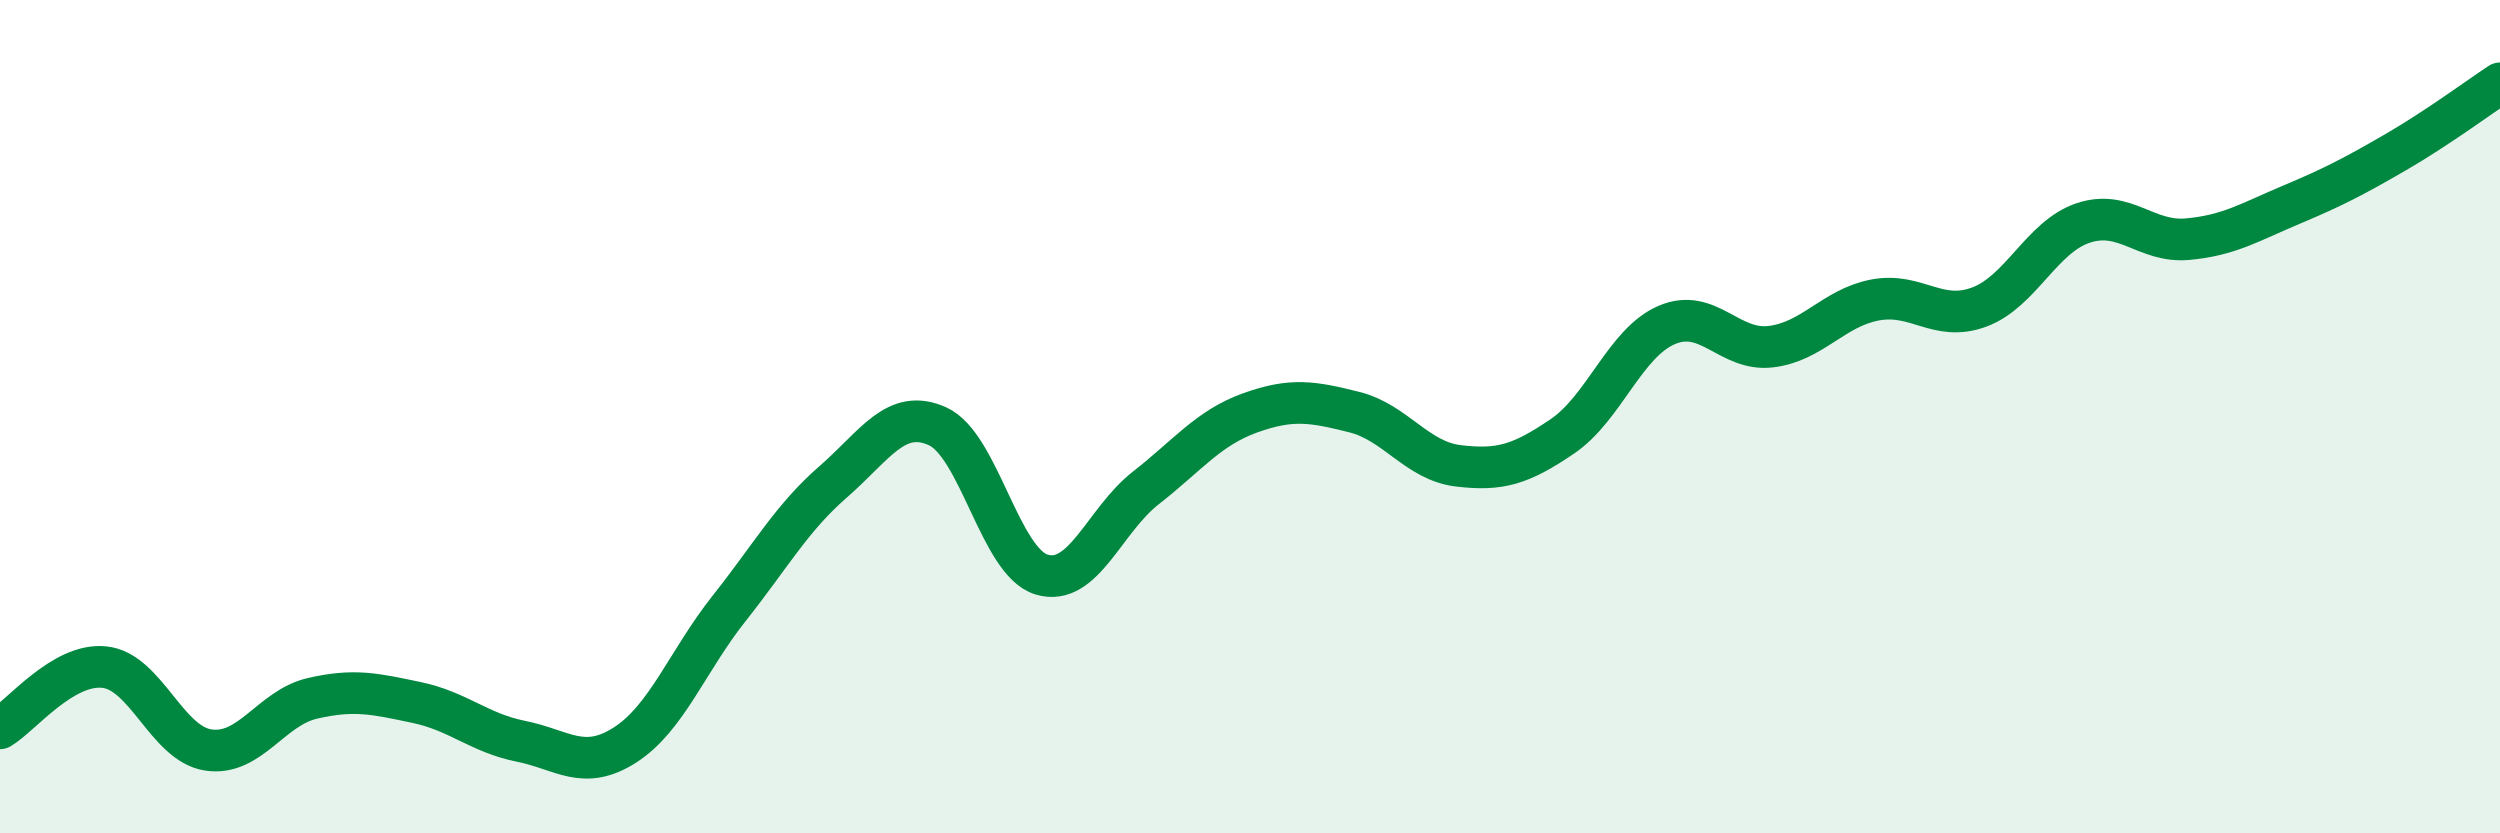 
    <svg width="60" height="20" viewBox="0 0 60 20" xmlns="http://www.w3.org/2000/svg">
      <path
        d="M 0,17.48 C 0.5,17.19 1.5,15.91 2.5,16.01 C 3.5,16.11 4,17.85 5,18 C 6,18.15 6.5,16.99 7.5,16.76 C 8.5,16.53 9,16.65 10,16.86 C 11,17.07 11.5,17.59 12.5,17.79 C 13.5,17.99 14,18.52 15,17.88 C 16,17.24 16.5,15.86 17.5,14.6 C 18.5,13.34 19,12.43 20,11.56 C 21,10.69 21.5,9.78 22.5,10.23 C 23.5,10.68 24,13.49 25,13.79 C 26,14.09 26.5,12.49 27.5,11.71 C 28.5,10.93 29,10.27 30,9.91 C 31,9.55 31.5,9.64 32.5,9.89 C 33.5,10.14 34,11.06 35,11.18 C 36,11.3 36.5,11.15 37.5,10.47 C 38.5,9.79 39,8.23 40,7.8 C 41,7.37 41.5,8.44 42.5,8.32 C 43.5,8.2 44,7.39 45,7.2 C 46,7.01 46.5,7.74 47.5,7.37 C 48.5,7 49,5.68 50,5.35 C 51,5.02 51.5,5.83 52.5,5.74 C 53.5,5.65 54,5.33 55,4.91 C 56,4.49 56.5,4.23 57.5,3.65 C 58.5,3.07 59.5,2.33 60,2L60 20L0 20Z"
        fill="#008740"
        opacity="0.1"
        stroke-linecap="round"
        stroke-linejoin="round"
      />
      <path
        d="M 0,17.48 C 0.5,17.19 1.5,15.91 2.5,16.01 C 3.5,16.11 4,17.85 5,18 C 6,18.15 6.5,16.99 7.5,16.76 C 8.5,16.53 9,16.65 10,16.86 C 11,17.07 11.5,17.59 12.5,17.79 C 13.5,17.99 14,18.52 15,17.88 C 16,17.24 16.5,15.86 17.5,14.6 C 18.5,13.34 19,12.43 20,11.56 C 21,10.69 21.5,9.78 22.5,10.23 C 23.5,10.68 24,13.49 25,13.79 C 26,14.09 26.5,12.49 27.5,11.71 C 28.5,10.93 29,10.27 30,9.91 C 31,9.55 31.5,9.64 32.5,9.89 C 33.5,10.14 34,11.06 35,11.18 C 36,11.3 36.5,11.15 37.5,10.47 C 38.5,9.79 39,8.23 40,7.8 C 41,7.37 41.5,8.44 42.5,8.32 C 43.5,8.2 44,7.39 45,7.2 C 46,7.01 46.5,7.74 47.5,7.37 C 48.5,7 49,5.68 50,5.35 C 51,5.02 51.5,5.83 52.5,5.74 C 53.5,5.65 54,5.33 55,4.91 C 56,4.49 56.5,4.23 57.5,3.65 C 58.5,3.07 59.5,2.33 60,2"
        stroke="#008740"
        stroke-width="1"
        fill="none"
        stroke-linecap="round"
        stroke-linejoin="round"
      />
    </svg>
  